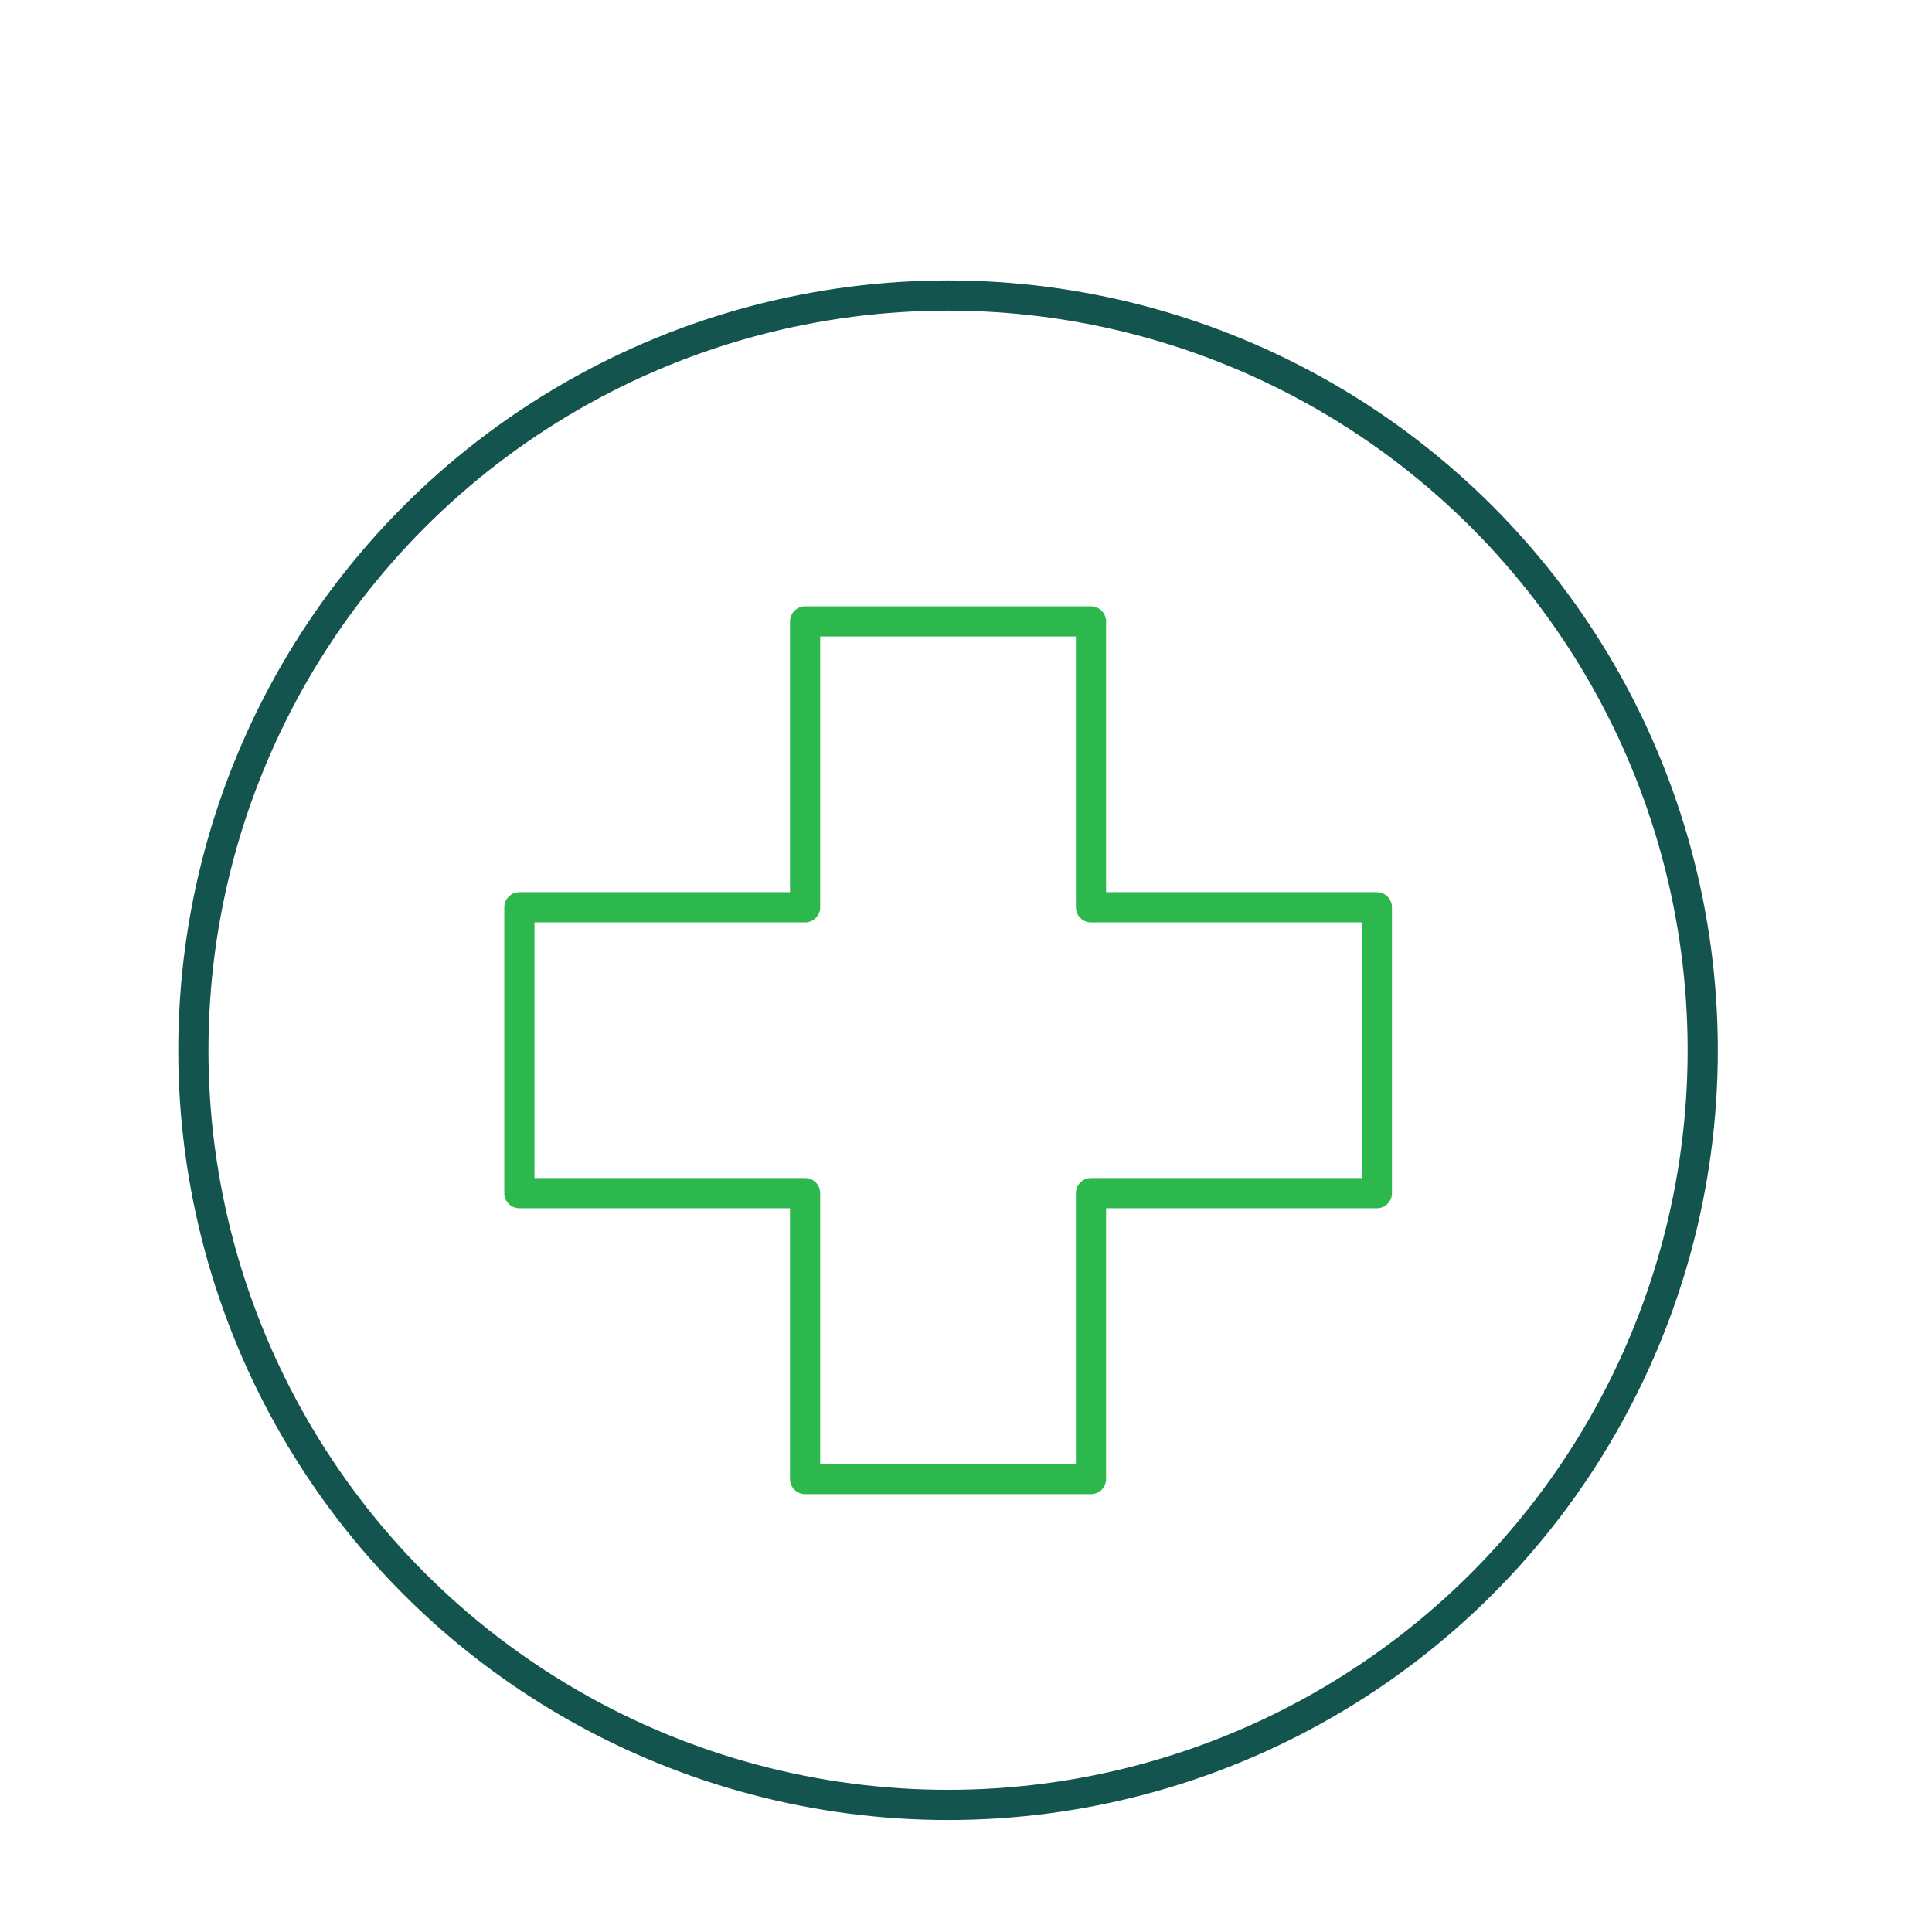 <?xml version="1.0" encoding="UTF-8"?><svg id="Layer_47" xmlns="http://www.w3.org/2000/svg" viewBox="0 0 128 128"><defs><style>.cls-1{stroke:#13544e;}.cls-1,.cls-2{fill:none;stroke-linecap:round;stroke-linejoin:round;stroke-width:2px;}.cls-2{stroke:#2db84d;}</style></defs><circle class="cls-1" cx="62.81" cy="69.58" r="50"/><polygon class="cls-2" points="91.22 60.11 72.28 60.11 72.28 41.17 53.34 41.17 53.34 60.11 34.41 60.11 34.41 79.05 53.34 79.05 53.34 97.99 72.28 97.99 72.28 79.05 91.22 79.05 91.22 60.11"/></svg>